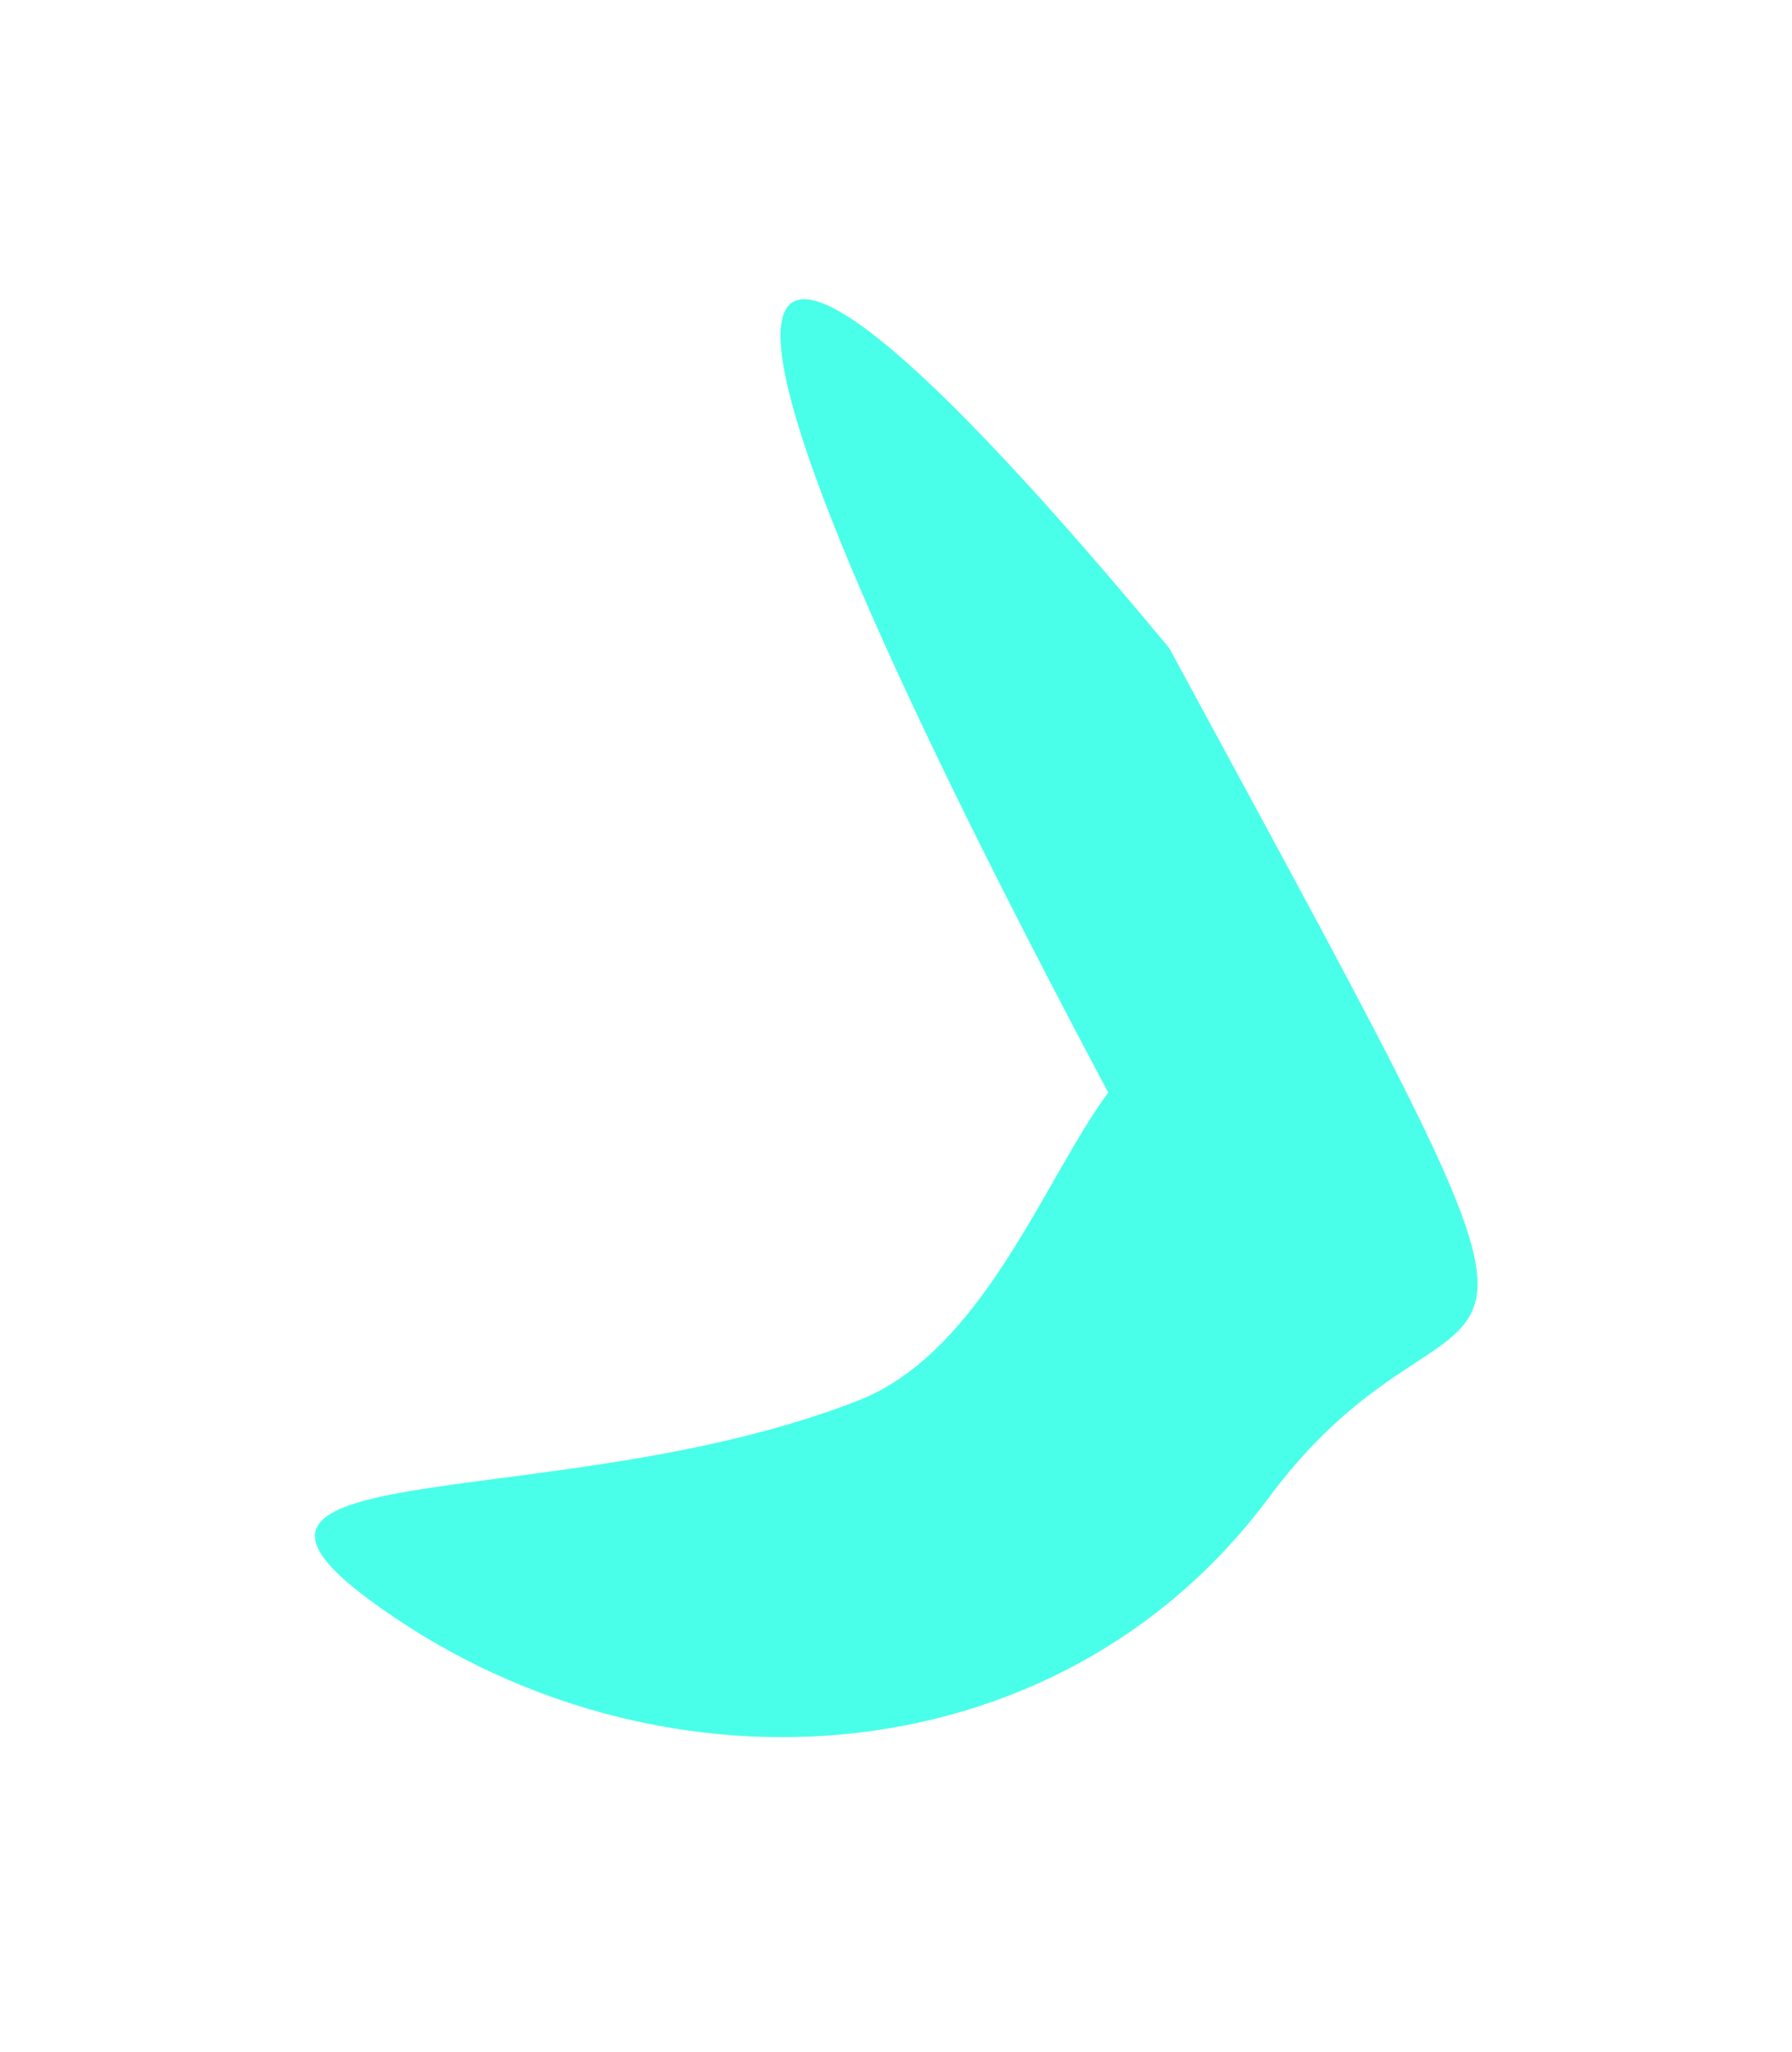 <svg xmlns="http://www.w3.org/2000/svg" width="885" height="1013" fill="none"><g filter="url(#a)"><path fill="#4AFFE9" d="M626.73 739.295C521.094 881.436 320.341 892.384 181.741 789.38c-97.302-72.313 97.315-40.954 242.278-97.961 61.527-24.196 91.817-109.621 123.292-151.975C312.273 97.676 342.609 36.927 577.483 320.05c233.922 431.712 154.882 277.104 49.247 419.245Z"/></g><defs><filter id="a" width="883.625" height="1019.45" x=".801" y="-7.015" color-interpolation-filters="sRGB" filterUnits="userSpaceOnUse"><feFlood flood-opacity="0" result="BackgroundImageFix"/><feBlend in="SourceGraphic" in2="BackgroundImageFix" result="shape"/><feGaussianBlur result="effect1_foregroundBlur_1276_4603" stdDeviation="77.372"/></filter></defs></svg>